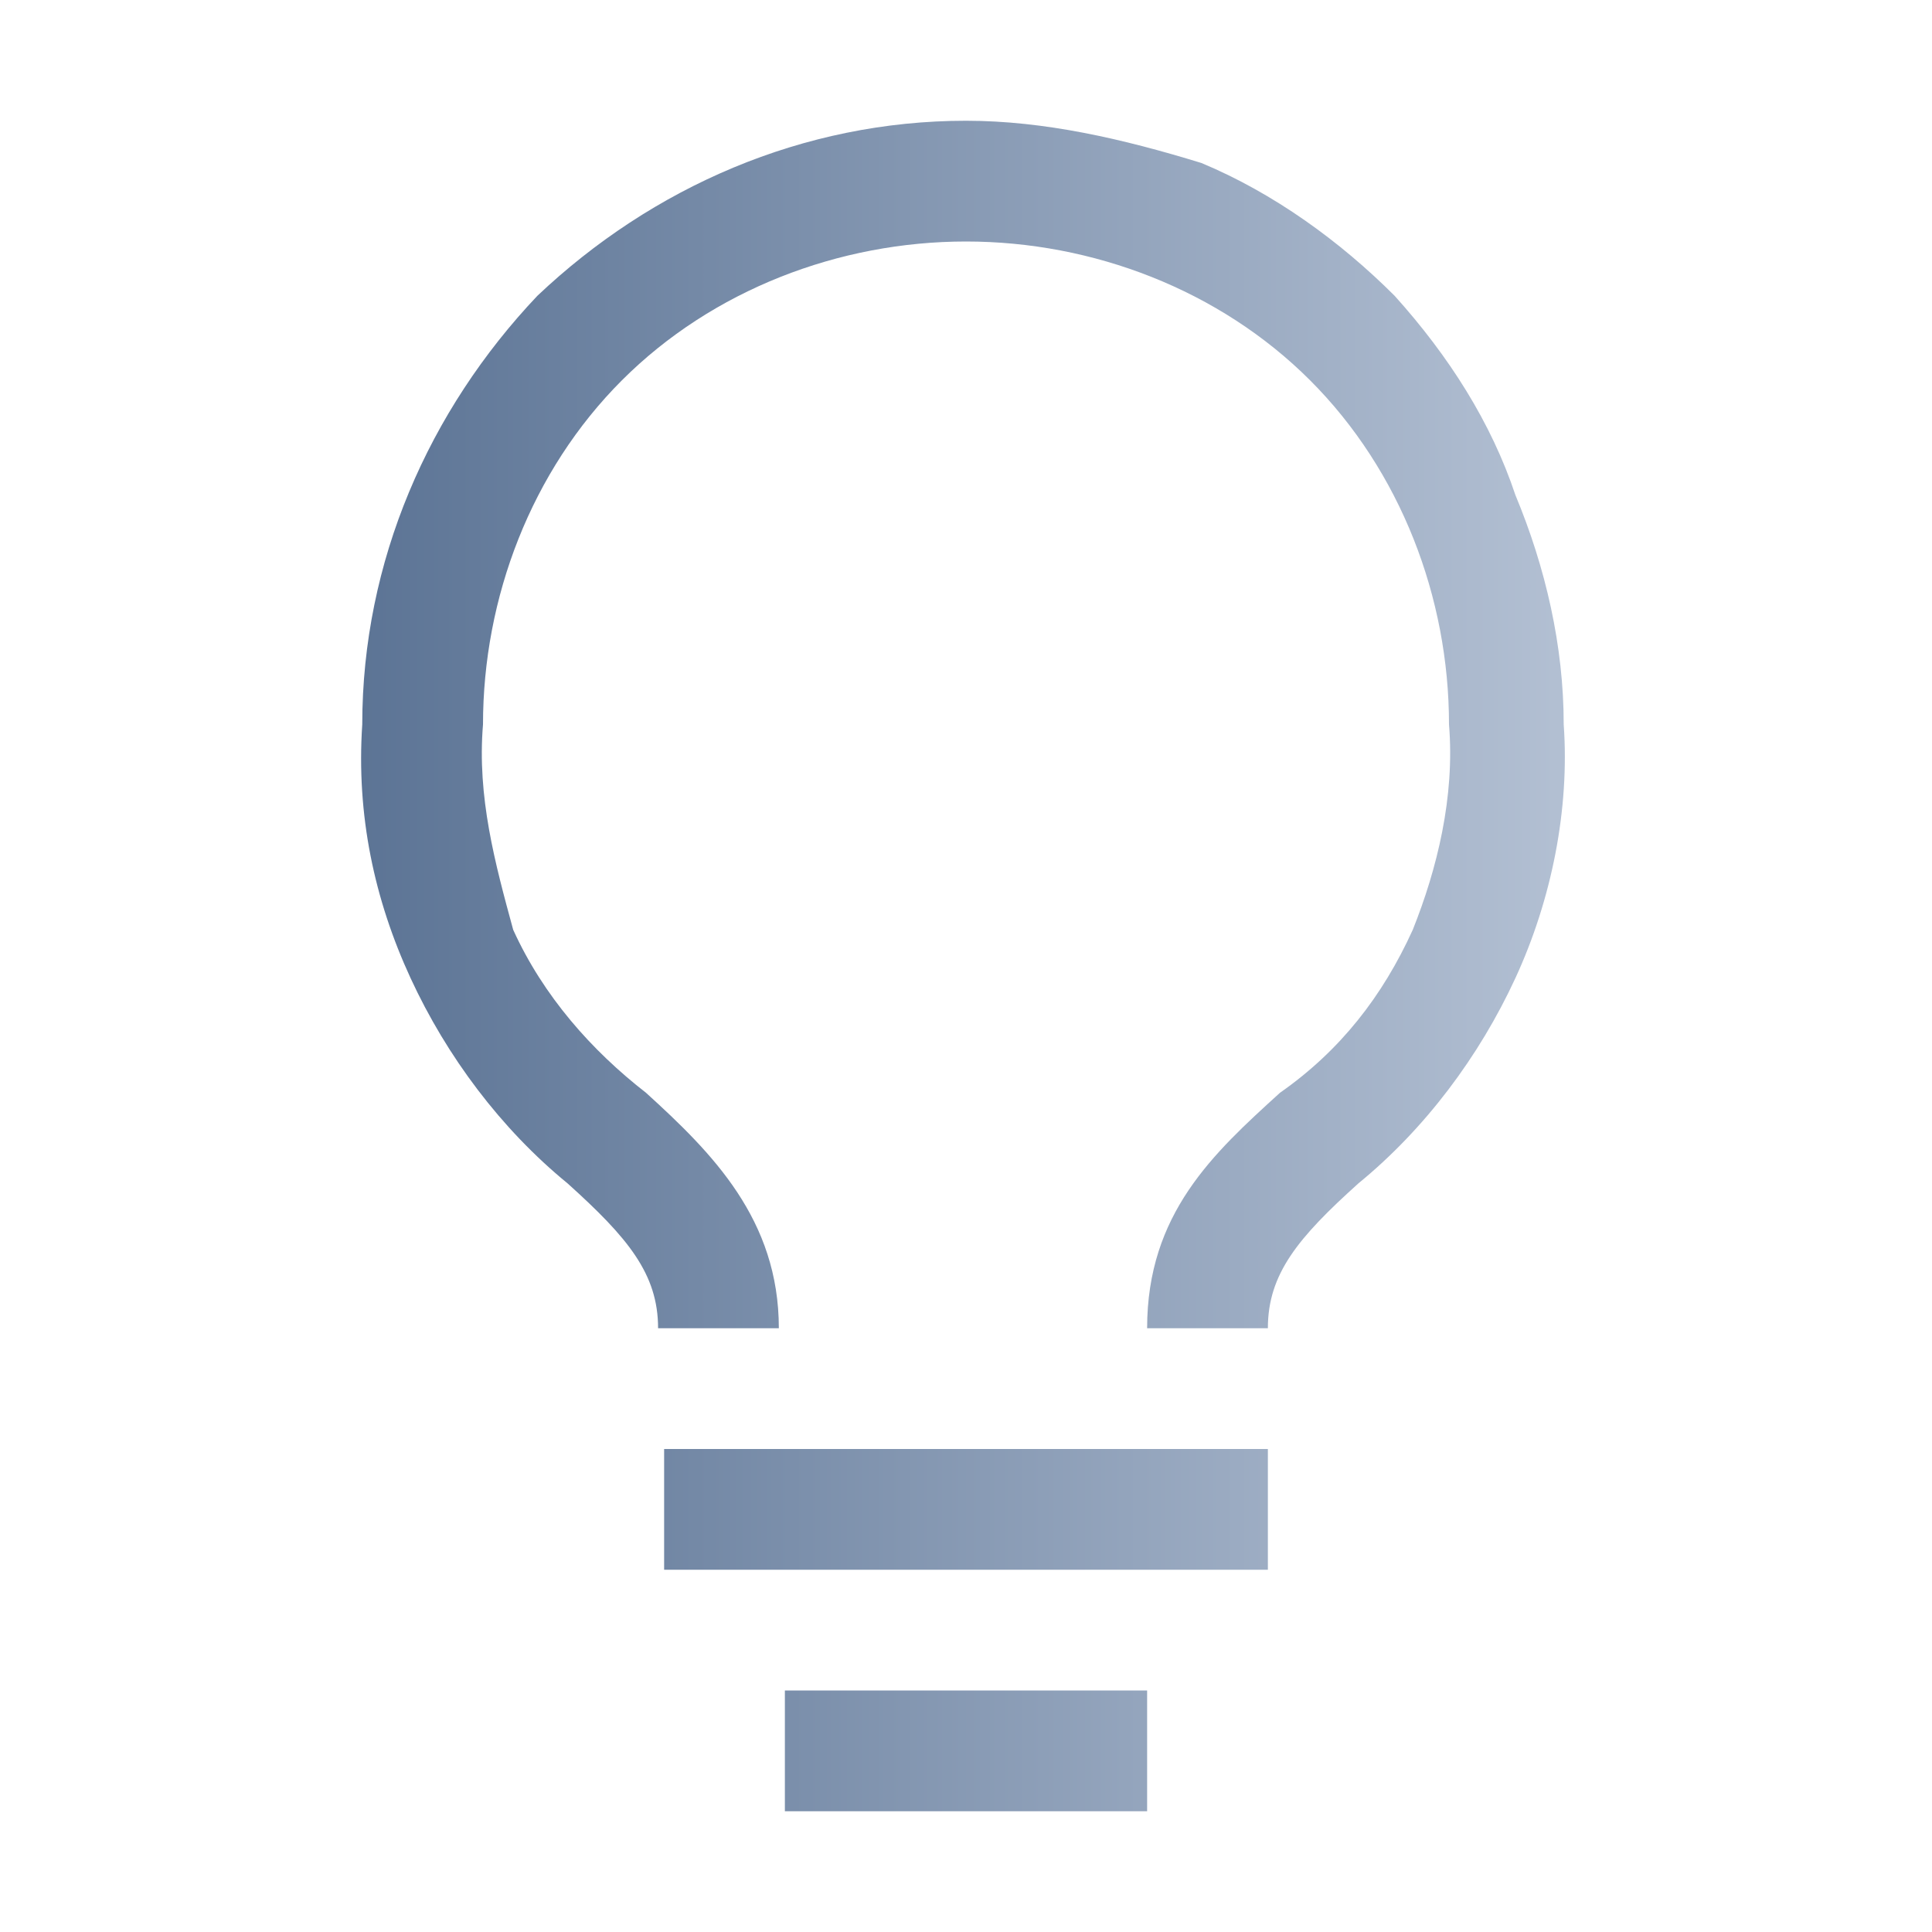 <?xml version="1.0" encoding="utf-8"?>
<!-- Generator: Adobe Illustrator 27.7.0, SVG Export Plug-In . SVG Version: 6.00 Build 0)  -->
<svg version="1.1" id="Layer_1" xmlns="http://www.w3.org/2000/svg" xmlns:xlink="http://www.w3.org/1999/xlink" x="0px" y="0px"
	 viewBox="0 0 32 32" style="enable-background:new 0 0 32 32;" xml:space="preserve">
<style type="text/css">
	.st0{fill:none;}
	.st1{fill:url(#SVGID_1_);}
	.st2{fill:url(#SVGID_00000167369070694509011890000012950574345360890014_);}
	.st3{fill:url(#SVGID_00000101077776208531731830000008809975183102890377_);}
</style>
<rect class="st0" width="32" height="32"/>
<linearGradient id="SVGID_1_" gradientUnits="userSpaceOnUse" x1="5.99" y1="9" x2="26.01" y2="9" gradientTransform="matrix(1 0 0 -1 0 34)">
	<stop  offset="0" style="stop-color:#5C7495"/>
	<stop  offset="1" style="stop-color:#B3C0D3"/>
</linearGradient>
<path class="st1" d="M21,24H11v2h10V24z"/>
<linearGradient id="SVGID_00000143597848477515912940000004001187215561289352_" gradientUnits="userSpaceOnUse" x1="5.99" y1="5" x2="26.01" y2="5" gradientTransform="matrix(1 0 0 -1 0 34)">
	<stop  offset="0" style="stop-color:#5C7495"/>
	<stop  offset="1" style="stop-color:#B3C0D3"/>
</linearGradient>
<path style="fill:url(#SVGID_00000143597848477515912940000004001187215561289352_);" d="M19,28h-6v2h6V28z"/>
<linearGradient id="SVGID_00000127761590025068060320000017861873103001011123_" gradientUnits="userSpaceOnUse" x1="5.99" y1="22" x2="26.01" y2="22" gradientTransform="matrix(1 0 0 -1 0 34)">
	<stop  offset="0" style="stop-color:#5C7495"/>
	<stop  offset="1" style="stop-color:#B3C0D3"/>
</linearGradient>
<path style="fill:url(#SVGID_00000127761590025068060320000017861873103001011123_);" d="M16,2c-2.7,0-5.2,1.1-7.1,2.9
	C7.1,6.8,6,9.3,6,12c-0.1,1.5,0.2,2.9,0.8,4.2c0.6,1.3,1.5,2.5,2.6,3.4c1,0.9,1.5,1.5,1.5,2.4h2c0-1.8-1.1-2.9-2.2-3.9
	c-0.9-0.7-1.7-1.6-2.2-2.7C8.2,14.3,7.9,13.2,8,12c0-2.1,0.8-4.2,2.3-5.7C11.8,4.8,13.9,4,16,4c2.1,0,4.2,0.8,5.7,2.3
	C23.2,7.8,24,9.9,24,12c0.1,1.2-0.2,2.4-0.6,3.4c-0.5,1.1-1.2,2-2.2,2.7c-1.1,1-2.2,2-2.2,3.9h2c0-0.9,0.5-1.5,1.5-2.4
	c1.1-0.9,2-2.1,2.6-3.4c0.6-1.3,0.9-2.8,0.8-4.2c0-1.3-0.3-2.6-0.8-3.8C24.7,7,24,5.9,23.1,4.9c-0.9-0.9-2-1.7-3.2-2.2
	C18.6,2.3,17.3,2,16,2z"/>
</svg>

